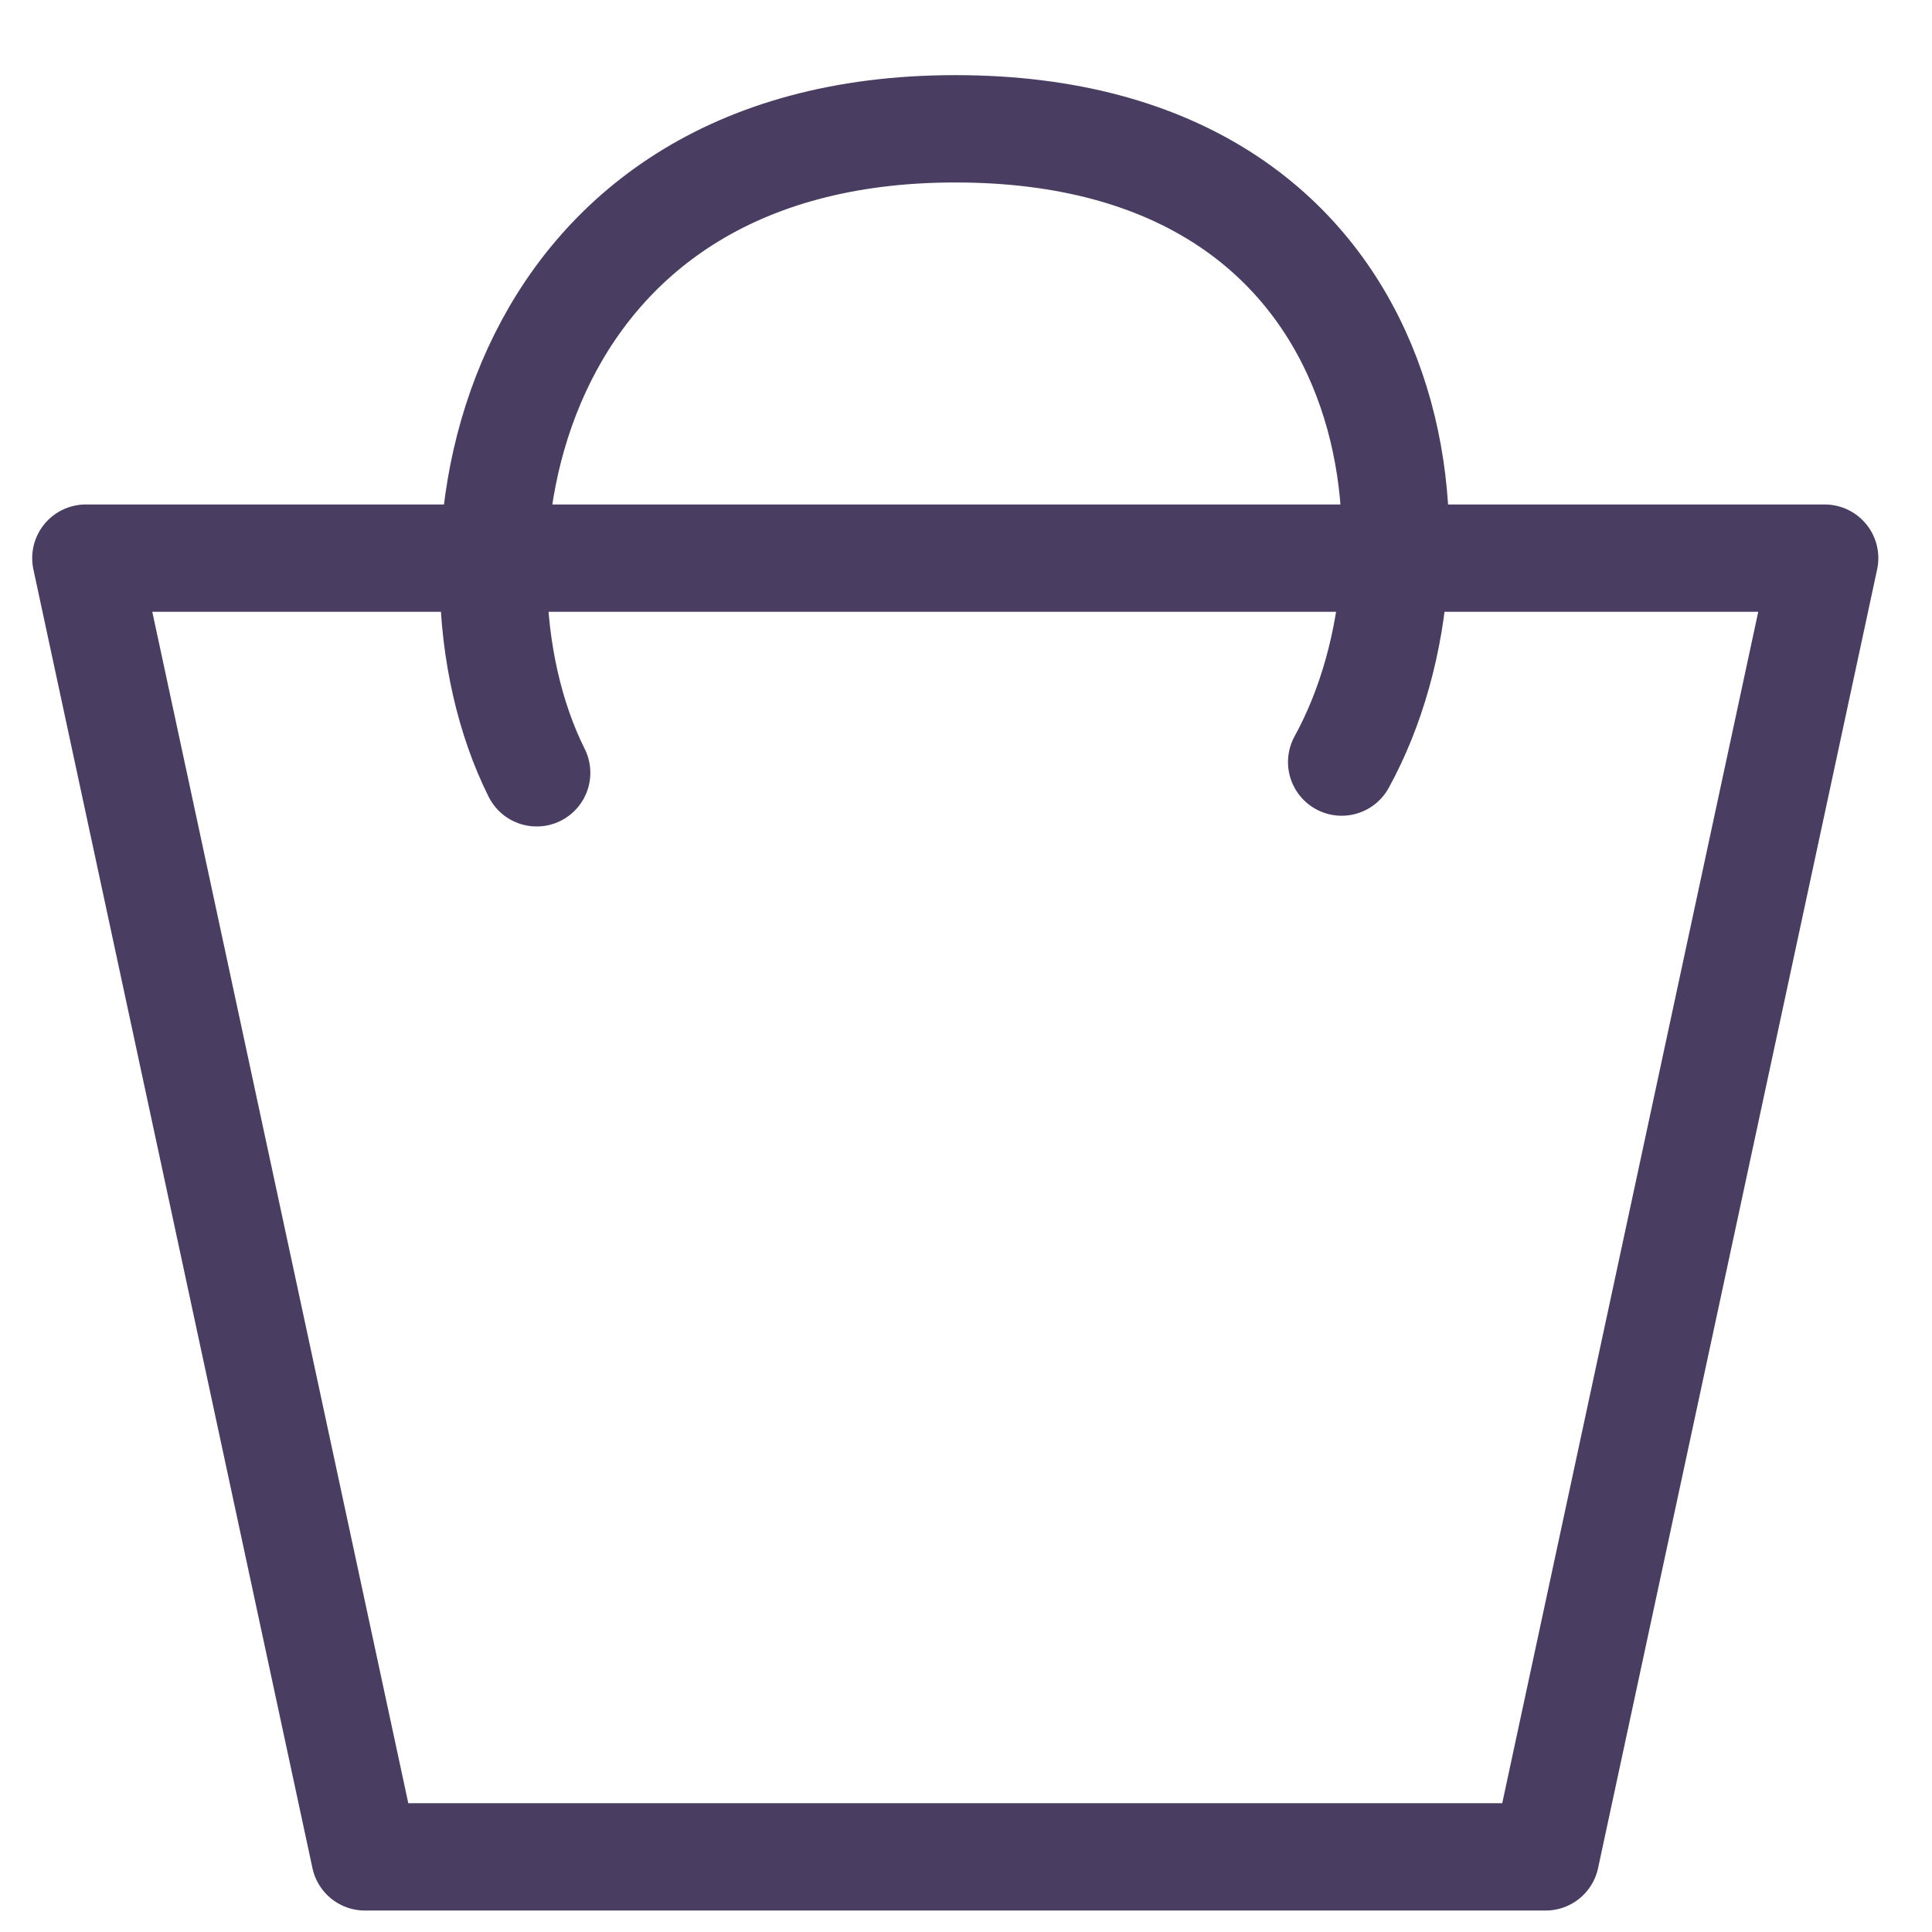 <?xml version="1.0" encoding="utf-8"?>
<svg version="1.1" id="Layer_1" xmlns="http://www.w3.org/2000/svg" xmlns:xlink="http://www.w3.org/1999/xlink" x="0px" y="0px"
	 viewBox="0 0 18 18" style="enable-background:new 0 0 18 18;" xml:space="preserve">
<style type="text/css">
	.st0{fill:none;stroke:#493D61;stroke-linecap:round;stroke-linejoin:round;}
</style>
<path class="st0" d="M5,7.2C4,5.2,4.7,1.2,8.9,1.2c4.2,0,4.7,3.9,3.6,5.9 M0.8,5.2l2.6,12.1h11L17,5.2H0.8z"/>
</svg>
